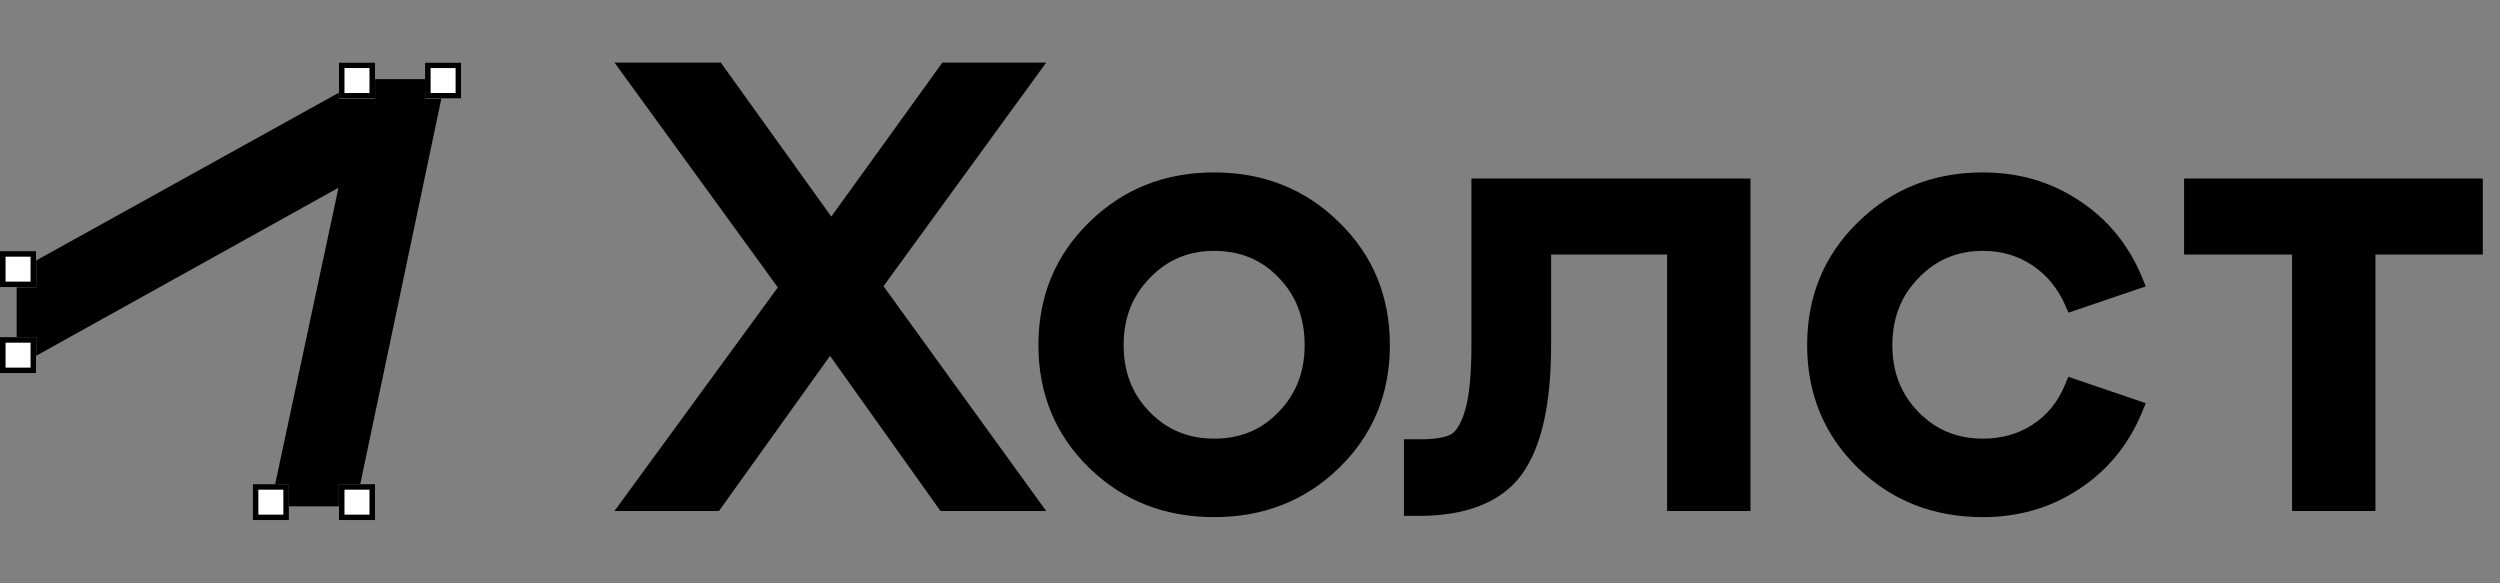 <?xml version="1.0" encoding="UTF-8"?> <svg xmlns="http://www.w3.org/2000/svg" width="120" height="28" viewBox="0 0 120 28" fill="none"><rect x="0" y="0" width="120" height="28" fill="#808080" stroke="none"/><g clip-path="url(#clip0_102_213)"><path d="M45.467 3.23H45.349L45.28 3.326L39.902 10.781L34.553 3.326L34.484 3.23H34.366H30.39H29.939L30.204 3.595L37.615 13.795L30.205 23.937L29.938 24.302H30.39H34.277H34.396L34.464 24.206L39.842 16.694L45.191 24.206L45.26 24.302H45.379H49.324H49.775L49.511 23.937L42.129 13.737L49.51 3.595L49.776 3.23H49.324H45.467ZM55.027 13.191L55.029 13.189C55.907 12.274 56.986 11.817 58.279 11.817C59.594 11.817 60.671 12.265 61.528 13.16L61.53 13.162C62.407 14.057 62.848 15.185 62.848 16.564C62.848 17.922 62.407 19.04 61.53 19.936L61.528 19.938C60.671 20.832 59.594 21.28 58.279 21.28C56.984 21.28 55.905 20.833 55.027 19.936C54.15 19.04 53.709 17.922 53.709 16.564C53.709 15.206 54.15 14.087 55.027 13.191ZM67.614 24.308V24.538H67.844H68.079C70.296 24.538 71.914 23.928 72.858 22.648L72.859 22.647C73.787 21.369 74.228 19.325 74.228 16.564V11.994H80.246V24.072V24.302H80.476H83.568H83.798V24.072V9.025V8.795H83.568H71.083H70.853V9.025V16.564C70.853 18.01 70.745 19.073 70.538 19.767C70.329 20.473 70.058 20.872 69.764 21.044C69.44 21.213 68.936 21.31 68.227 21.31H67.844H67.614V21.54V24.308ZM99.323 18.566C98.968 19.428 98.418 20.097 97.674 20.581C96.949 21.046 96.119 21.28 95.178 21.28C93.884 21.28 92.805 20.833 91.927 19.936C91.049 19.04 90.608 17.922 90.608 16.564C90.608 15.206 91.049 14.087 91.927 13.191L91.928 13.189C92.807 12.274 93.885 11.817 95.178 11.817C96.117 11.817 96.946 12.061 97.671 12.544C98.399 13.029 98.95 13.691 99.326 14.537L99.411 14.729L99.61 14.661L102.466 13.69L102.698 13.611L102.605 13.384C101.979 11.87 100.998 10.675 99.662 9.805C98.346 8.934 96.849 8.501 95.178 8.501C92.864 8.501 90.91 9.278 89.334 10.834C87.757 12.371 86.968 14.286 86.968 16.564C86.968 18.841 87.757 20.757 89.334 22.294C90.911 23.83 92.864 24.597 95.178 24.597C96.849 24.597 98.347 24.163 99.663 23.293C100.998 22.422 101.979 21.227 102.605 19.714L102.698 19.487L102.466 19.408L99.61 18.436L99.406 18.367L99.323 18.566ZM113.565 24.302H113.795V24.072V11.994H118.718H118.949V11.764V9.025V8.795H118.718H105.291H105.061V9.025V11.764V11.994H105.291H110.244V24.072V24.302H110.474H113.565ZM50.069 16.564C50.069 18.841 50.858 20.757 52.435 22.294C54.012 23.83 55.965 24.597 58.279 24.597C60.592 24.597 62.545 23.83 64.122 22.294C65.7 20.757 66.489 18.841 66.489 16.564C66.489 14.286 65.7 12.371 64.123 10.834C62.546 9.278 60.593 8.501 58.279 8.501C55.964 8.501 54.011 9.278 52.434 10.834C50.857 12.371 50.069 14.286 50.069 16.564Z" fill="black" stroke="black" stroke-width="0.45"></path></g><g clip-path="url(#clip1_102_213)"><path d="M0.934 17.371V13.1L17.473 3.932H21.218L16.96 24.17H13.146L16.439 8.752L0.934 17.371Z" fill="black"></path><path fill-rule="evenodd" clip-rule="evenodd" d="M17.439 3.799H21.382L17.068 24.303H12.981L16.247 9.011L0.8 17.597V13.021L17.439 3.799ZM17.508 4.065L1.067 13.178V17.144L16.63 8.493L13.311 24.037H16.852L21.054 4.065H17.508Z" fill="black"></path><path d="M20.402 3H22.135V4.731H20.402V3Z" fill="white"></path><path fill-rule="evenodd" clip-rule="evenodd" d="M21.869 3.266H20.669V4.465H21.869V3.266ZM20.402 3V4.731H22.135V3H20.402Z" fill="black"></path><path d="M16.268 3H18.002V4.731H16.268V3Z" fill="white"></path><path fill-rule="evenodd" clip-rule="evenodd" d="M17.735 3.266H16.535V4.465H17.735V3.266ZM16.268 3V4.731H18.002V3H16.268Z" fill="black"></path><path d="M0 12.054H1.733V13.785H0V12.054Z" fill="white"></path><path fill-rule="evenodd" clip-rule="evenodd" d="M1.467 12.32H0.267V13.518H1.467V12.32ZM0 12.054V13.785H1.733V12.054H0Z" fill="black"></path><path d="M0 16.181H1.733V17.912H0V16.181Z" fill="white"></path><path fill-rule="evenodd" clip-rule="evenodd" d="M1.467 16.448H0.267V17.646H1.467V16.448ZM0 16.181V17.912H1.733V16.181H0Z" fill="black"></path><path d="M12.134 23.238H13.868V24.969H12.134V23.238Z" fill="white"></path><path fill-rule="evenodd" clip-rule="evenodd" d="M13.601 23.504H12.401V24.703H13.601V23.504ZM12.134 23.238V24.969H13.868V23.238H12.134Z" fill="black"></path><path d="M16.268 23.238H18.002V24.969H16.268V23.238Z" fill="white"></path><path fill-rule="evenodd" clip-rule="evenodd" d="M17.735 23.504H16.535V24.703H17.735V23.504ZM16.268 23.238V24.969H18.002V23.238H16.268Z" fill="black"></path></g><defs><clipPath id="clip0_102_213"><rect width="89.718" height="27.815" fill="white" transform="translate(29.47)"></rect></clipPath><clipPath id="clip1_102_213"><rect width="22.135" height="28" fill="white"></rect></clipPath></defs></svg> 